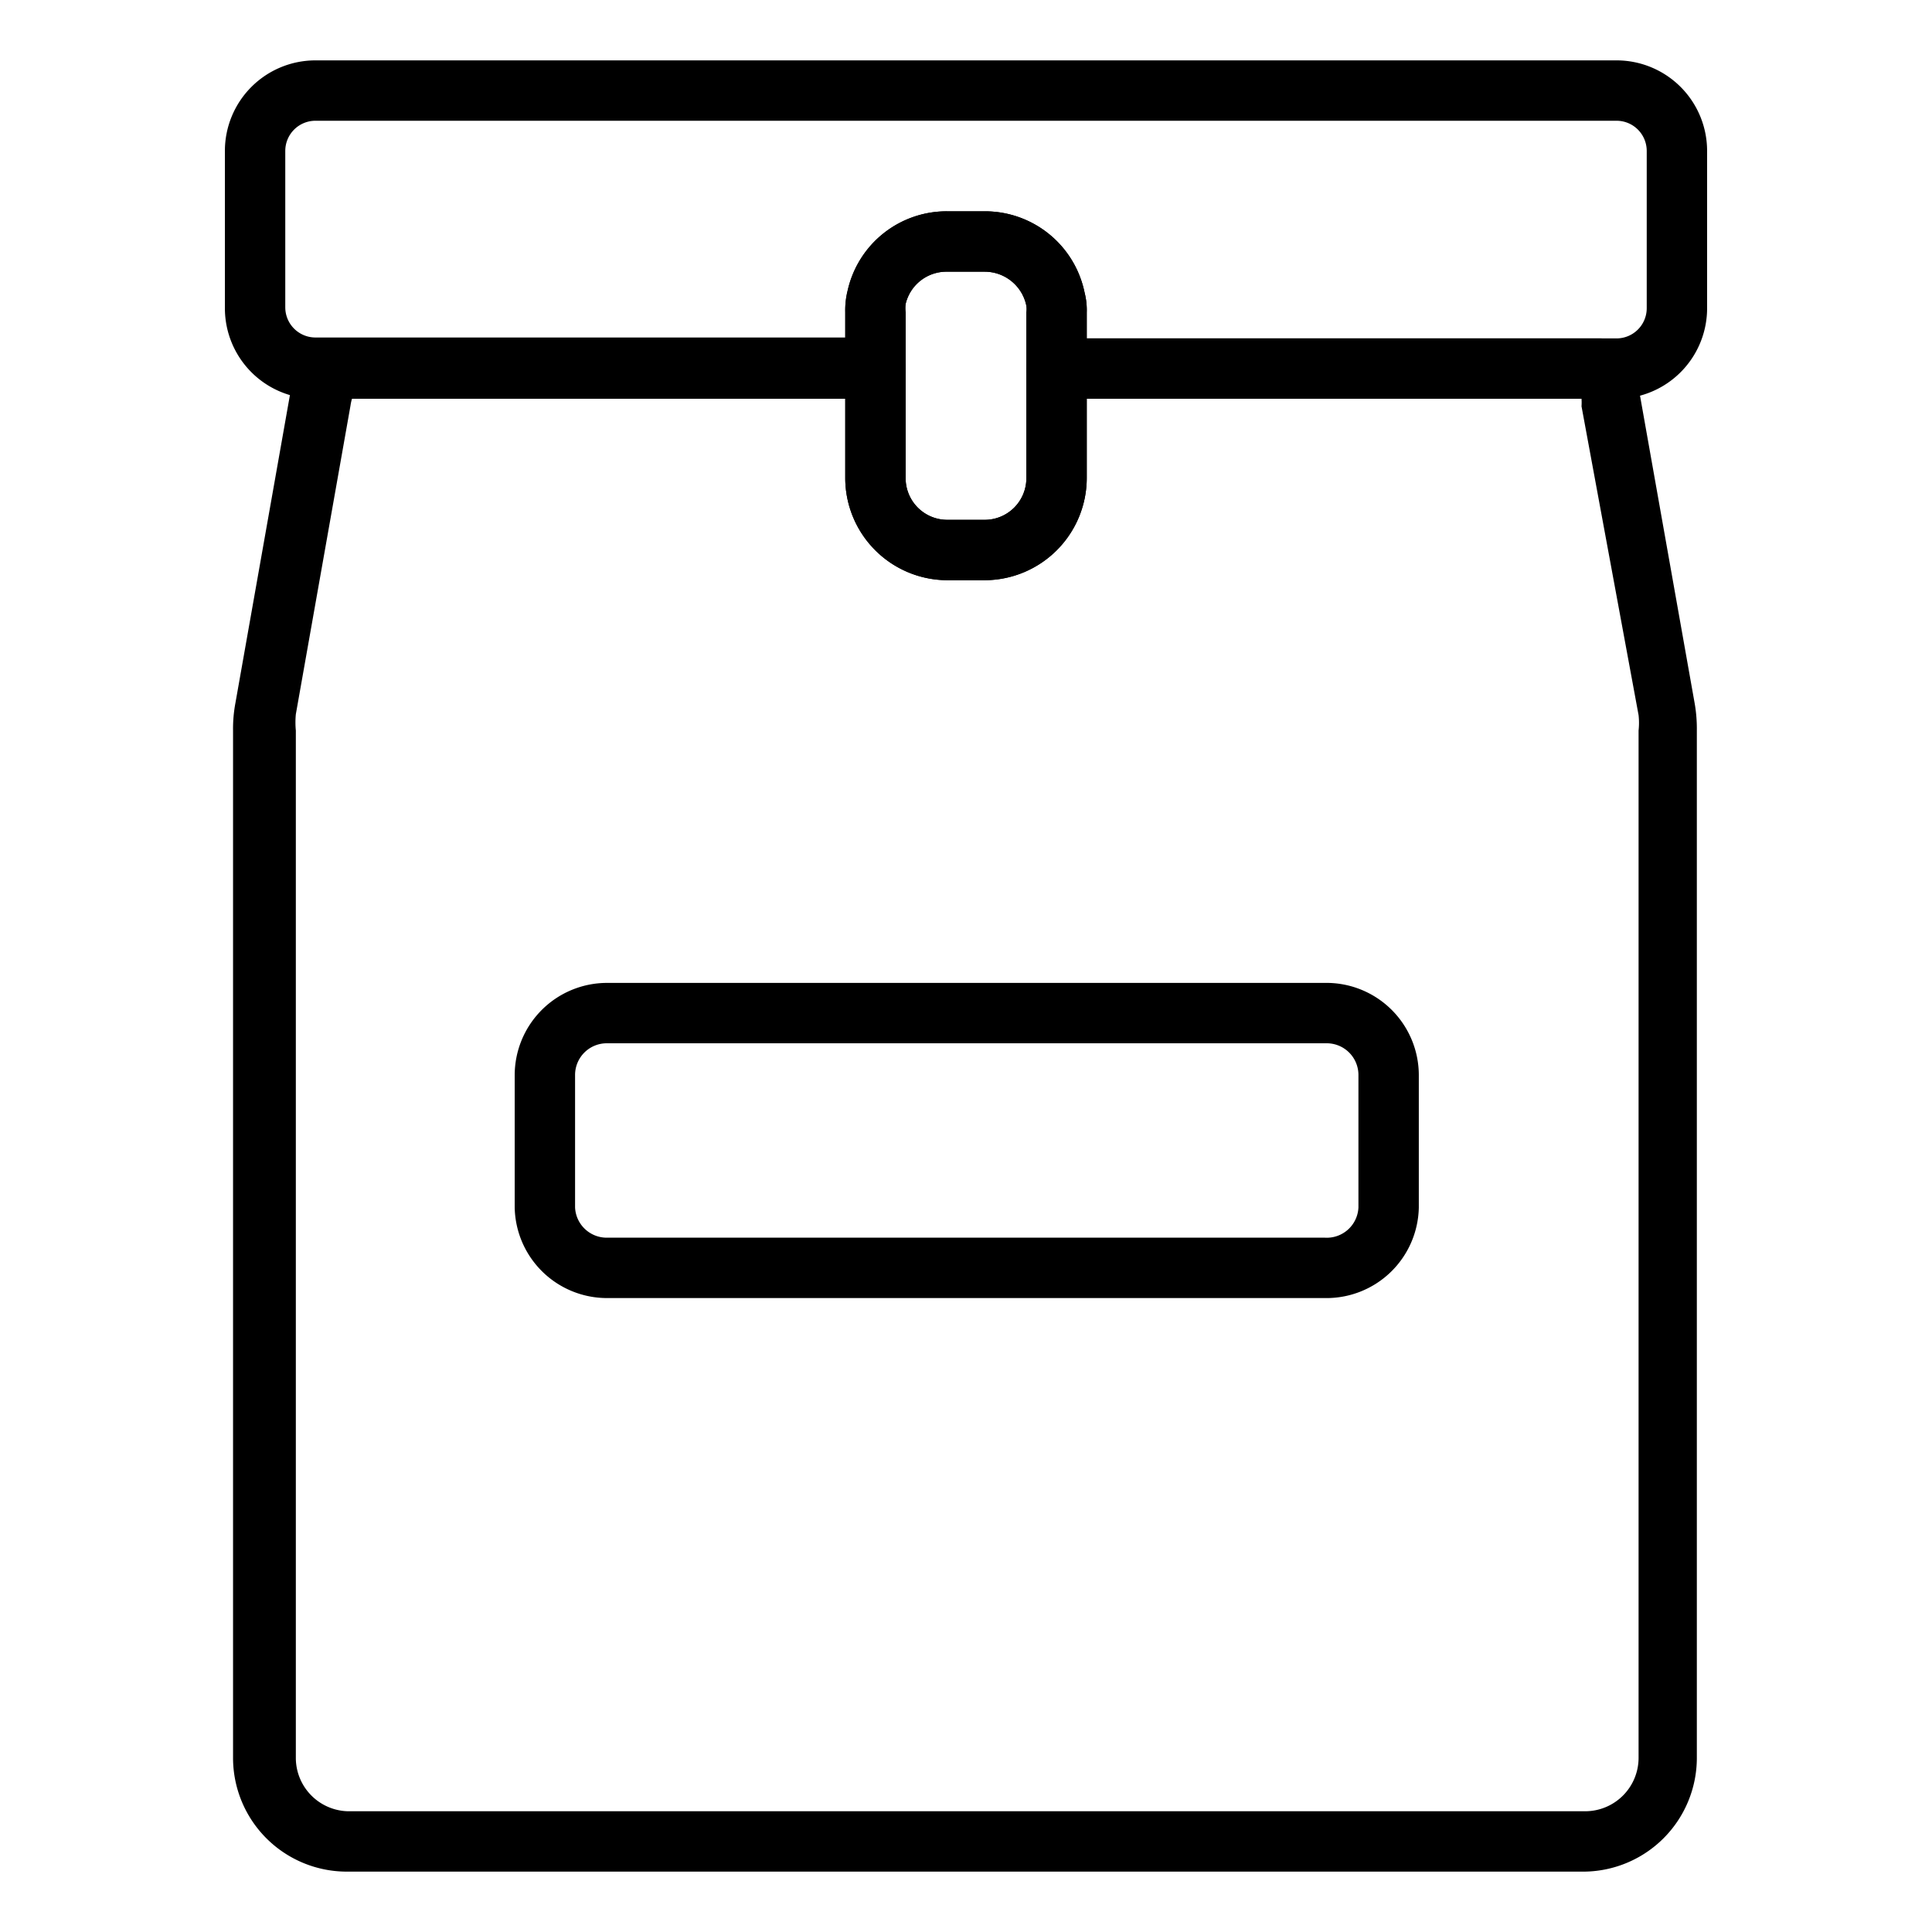 <svg xmlns="http://www.w3.org/2000/svg" viewBox="0 0 64 64" id="food-bag">
  <path d="M52.48,62h-41a3.77,3.77,0,0,1-3.76-3.77V24.2a4.63,4.63,0,0,1,.08-.92l1.8-10.17a4.75,4.75,0,0,1,.43-1.34,1,1,0,0,1,.9-.56H29a1,1,0,0,1,1,1v3.63a1.38,1.38,0,0,0,1.38,1.38h1.24A1.38,1.38,0,0,0,34,15.84V12.21a1,1,0,0,1,1-1H53a1,1,0,0,1,.9.56,4.71,4.71,0,0,1,.43,1.35l1.81,10.19a4.88,4.88,0,0,1,.07.89V58.26A3.77,3.77,0,0,1,52.48,62ZM11.66,13.21a1.55,1.55,0,0,0-.05.23L9.8,23.66a2.83,2.83,0,0,0,0,.54V58.26A1.77,1.77,0,0,0,11.52,60h41a1.77,1.77,0,0,0,1.76-1.77V24.2a2.33,2.33,0,0,0,0-.51L52.39,13.46a1.84,1.84,0,0,0,0-.25H36v2.63a3.39,3.39,0,0,1-3.38,3.38H31.38A3.39,3.39,0,0,1,28,15.84V13.21Z"></path>
  <path d="M53.55,13.21H35a1,1,0,0,1-1-1V10.35a.76.76,0,0,0,0-.22A1.41,1.41,0,0,0,32.62,9H31.38A1.39,1.39,0,0,0,30,10.07a1.09,1.09,0,0,0,0,.28v1.86a1,1,0,0,1-1,1H10.45a3,3,0,0,1-3-3V5a3,3,0,0,1,3-3h43.1a3,3,0,0,1,3,3v5.18A3,3,0,0,1,53.55,13.21ZM36,11.21H53.55a1,1,0,0,0,1-1V5a1,1,0,0,0-1-1H10.45a1,1,0,0,0-1,1v5.18a1,1,0,0,0,1,1H28v-.86a2.66,2.66,0,0,1,.08-.71A3.36,3.36,0,0,1,31.38,7h1.24A3.37,3.37,0,0,1,35.93,9.7a2.34,2.34,0,0,1,.07.65Z"></path>
  <path d="M32.62 19.22H31.38A3.39 3.39 0 0128 15.84V10.35a2.66 2.66 0 01.08-.71A3.36 3.36 0 0131.38 7h1.24A3.37 3.37 0 0135.93 9.7a2.34 2.34 0 01.07.65v5.49A3.39 3.39 0 0132.62 19.22zM31.38 9A1.39 1.39 0 0030 10.07a1.09 1.09 0 000 .28v5.49a1.38 1.38 0 001.38 1.38h1.24A1.38 1.38 0 0034 15.84V10.35a.76.76 0 000-.22A1.41 1.41 0 0032.62 9zM43.89 43H20.11a3.06 3.06 0 01-3.06-3V35.62a3.06 3.06 0 013.06-3.06H43.89A3.06 3.06 0 0147 35.62V40A3.06 3.06 0 0143.89 43zM20.11 34.56a1.05 1.05 0 00-1.06 1.06V40a1.05 1.05 0 001.06 1H43.89A1.05 1.05 0 0045 40V35.62a1.05 1.05 0 00-1.06-1.06z"></path>
</svg>
